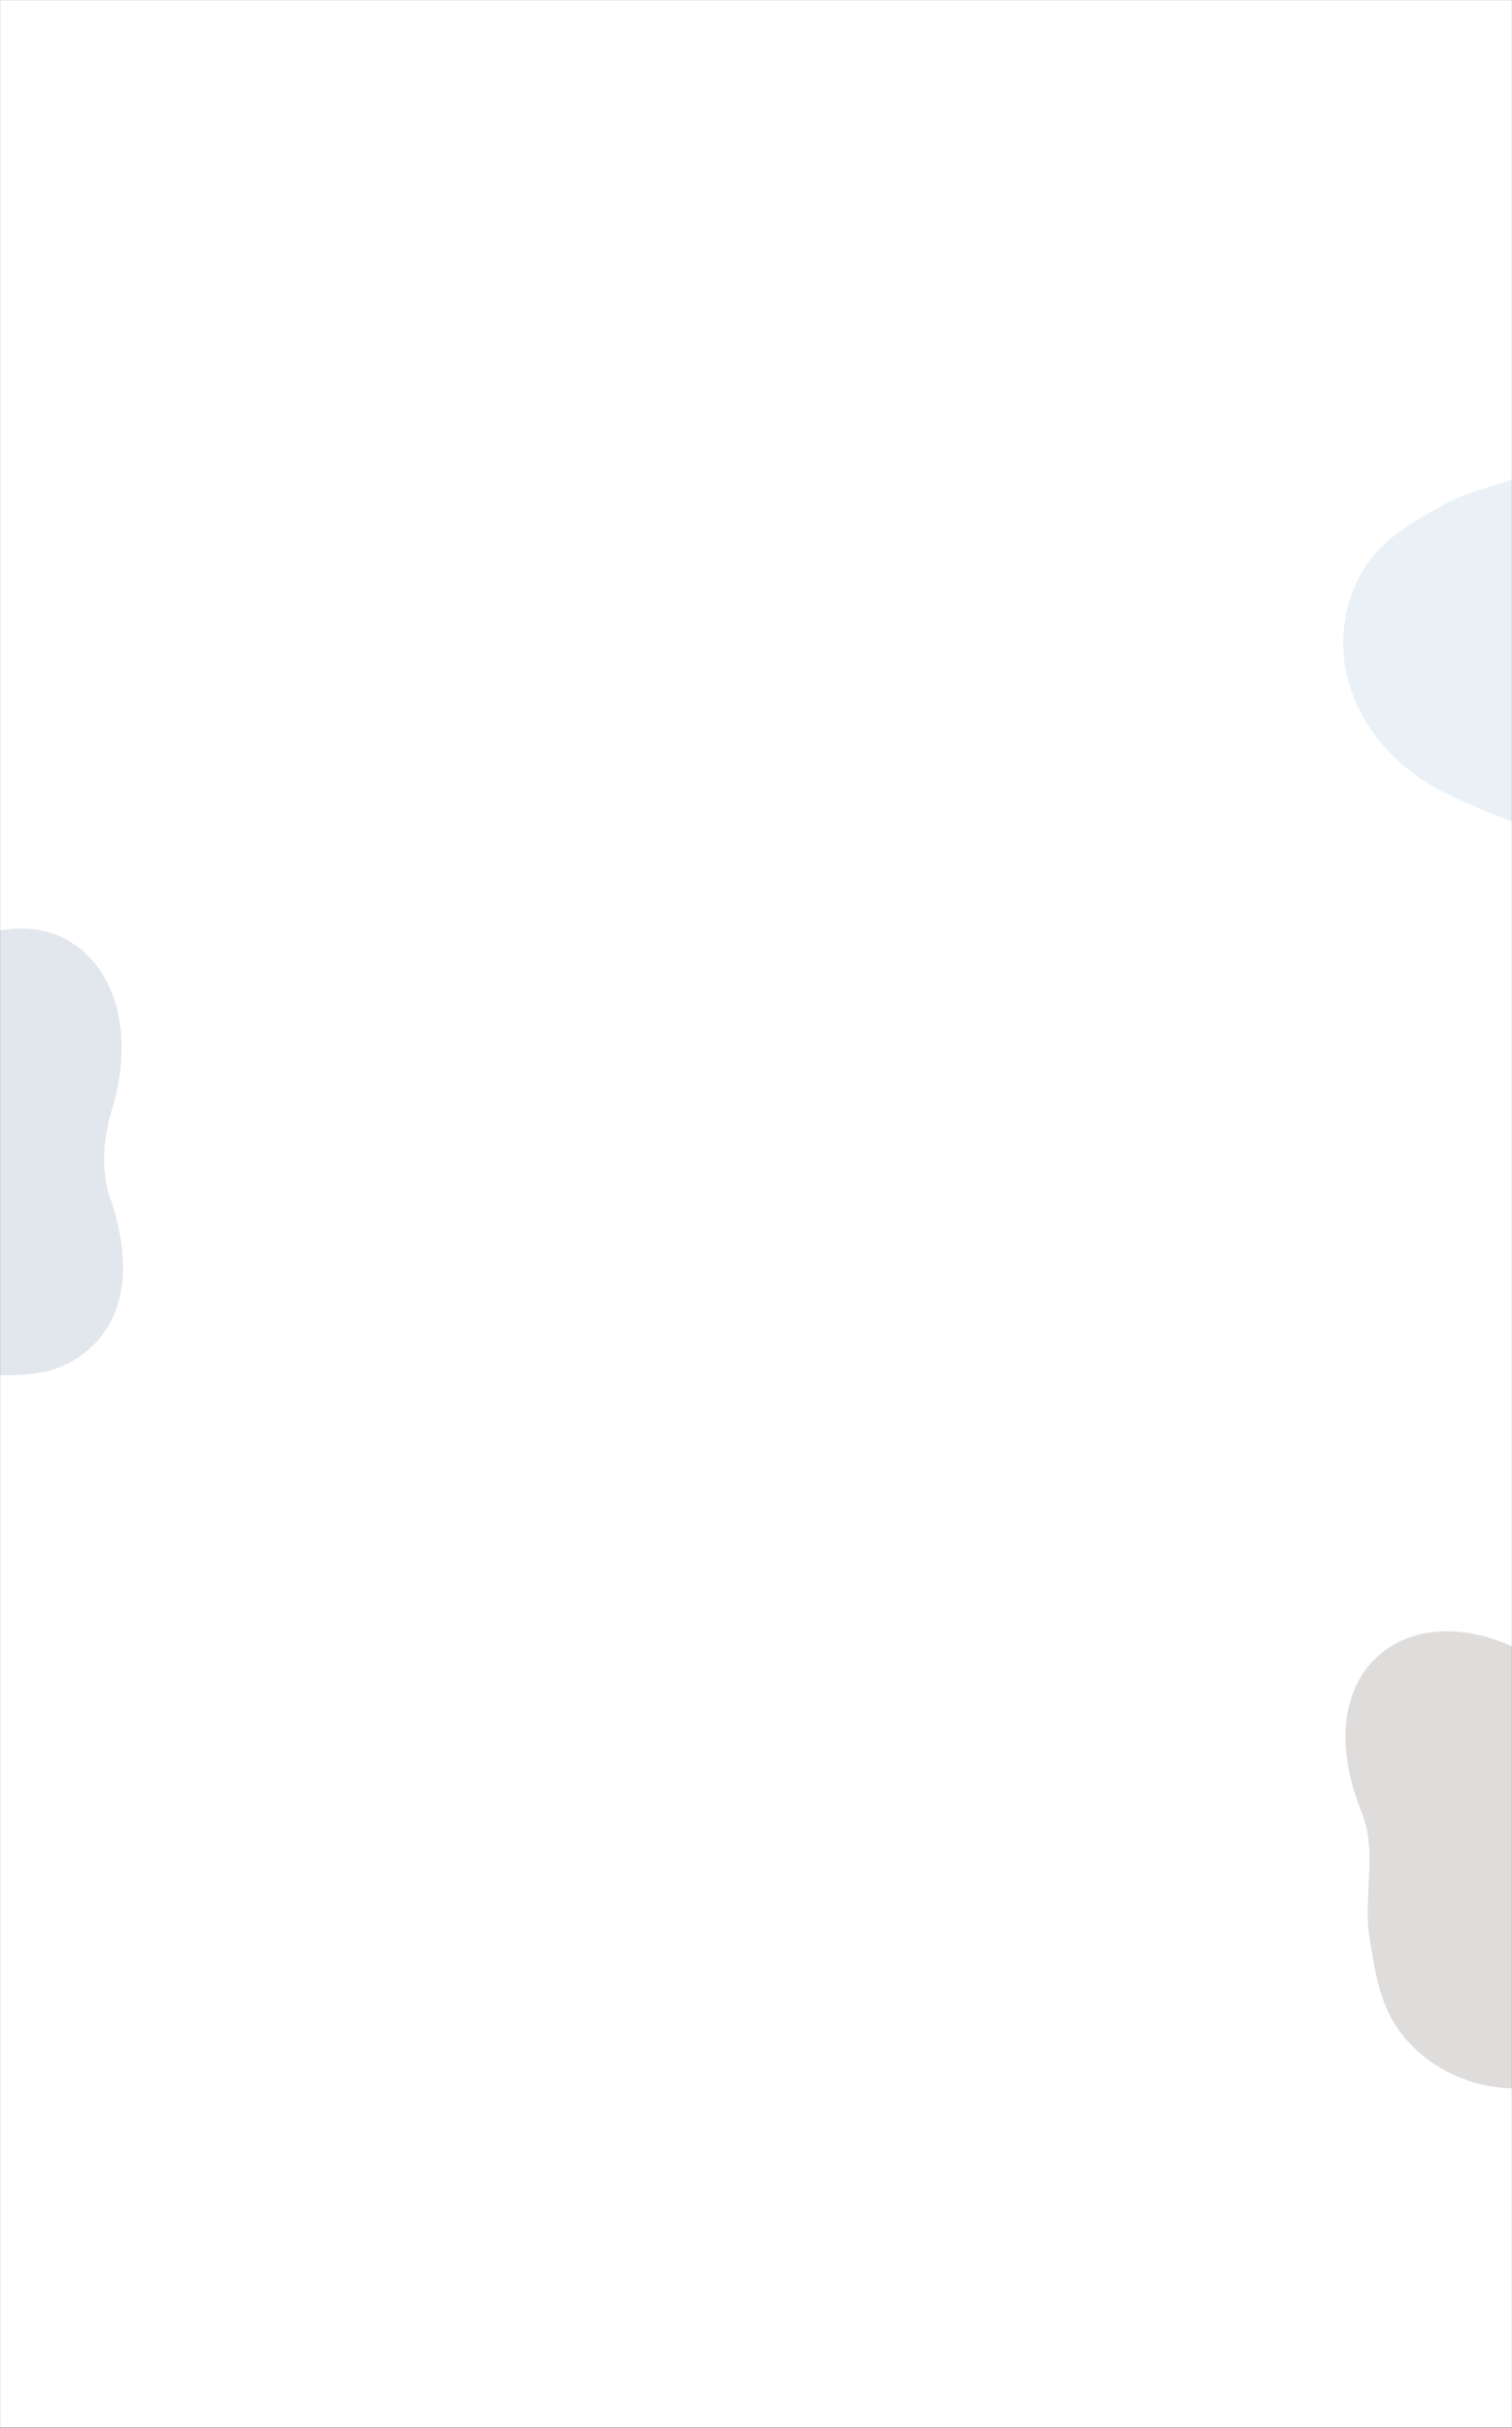 <?xml version="1.0" encoding="UTF-8"?> <svg xmlns="http://www.w3.org/2000/svg" width="1920" height="3081" viewBox="0 0 1920 3081" fill="none"><rect x="0" y="0" width="1920" height="3081" fill="#333333" stroke="none"/><mask id="mask0_75_143" style="mask-type:alpha" maskUnits="userSpaceOnUse" x="0" y="0" width="1920" height="3081"><rect width="1920" height="3081" fill="white"></rect></mask><g mask="url(#mask0_75_143)"><rect width="1920" height="3081" fill="white"></rect><path d="M1977.55 576.627C1936.65 613.793 1877.56 614.64 1829.91 642.287C1802.81 657.867 1774.83 672.957 1752.79 695.395C1709.09 739.615 1695.53 809.036 1713.21 868.344C1730.89 927.653 1776.65 976.816 1832.05 1004.65C1892.16 1034.83 2042.24 1097.82 2146.11 1075.48C2194.2 1065.03 2280.24 1008.3 2227.94 855.776C2215.77 820.522 2219.13 779.591 2229.61 744.941C2288.07 554.683 2135.92 432.211 1977.55 576.627Z" fill="#E9F1F7"></path><path d="M-110.449 1241.63C-151.354 1278.79 -210.442 1279.64 -258.09 1307.29C-285.195 1322.87 -313.175 1337.96 -335.21 1360.4C-378.913 1404.62 -392.466 1474.04 -374.791 1533.34C-357.115 1592.65 -311.352 1641.82 -255.954 1669.65C-195.838 1699.83 -45.755 1762.82 58.112 1740.48C106.196 1730.03 192.241 1673.3 139.942 1520.78C127.772 1485.52 131.133 1444.59 141.612 1409.94C200.071 1219.68 47.924 1097.21 -110.449 1241.63Z" fill="#E2E6ED"></path><path d="M1729.26 2300.4C1749.87 2351.68 1730.11 2407.37 1739.46 2461.66C1744.64 2492.49 1749.05 2523.97 1762.43 2552.44C1788.68 2608.79 1849.05 2645.65 1910.81 2649.71C1972.56 2653.76 2034.57 2627.96 2079.94 2585.7C2129.15 2539.84 2240.41 2421.04 2255.59 2315.89C2262.52 2267.17 2239.26 2166.77 2078.07 2162.75C2040.79 2161.89 2003.58 2144.5 1974.74 2122.63C1816.7 2001.64 1648.95 2101.68 1729.26 2300.4Z" fill="#DFDDDC"></path></g></svg> 